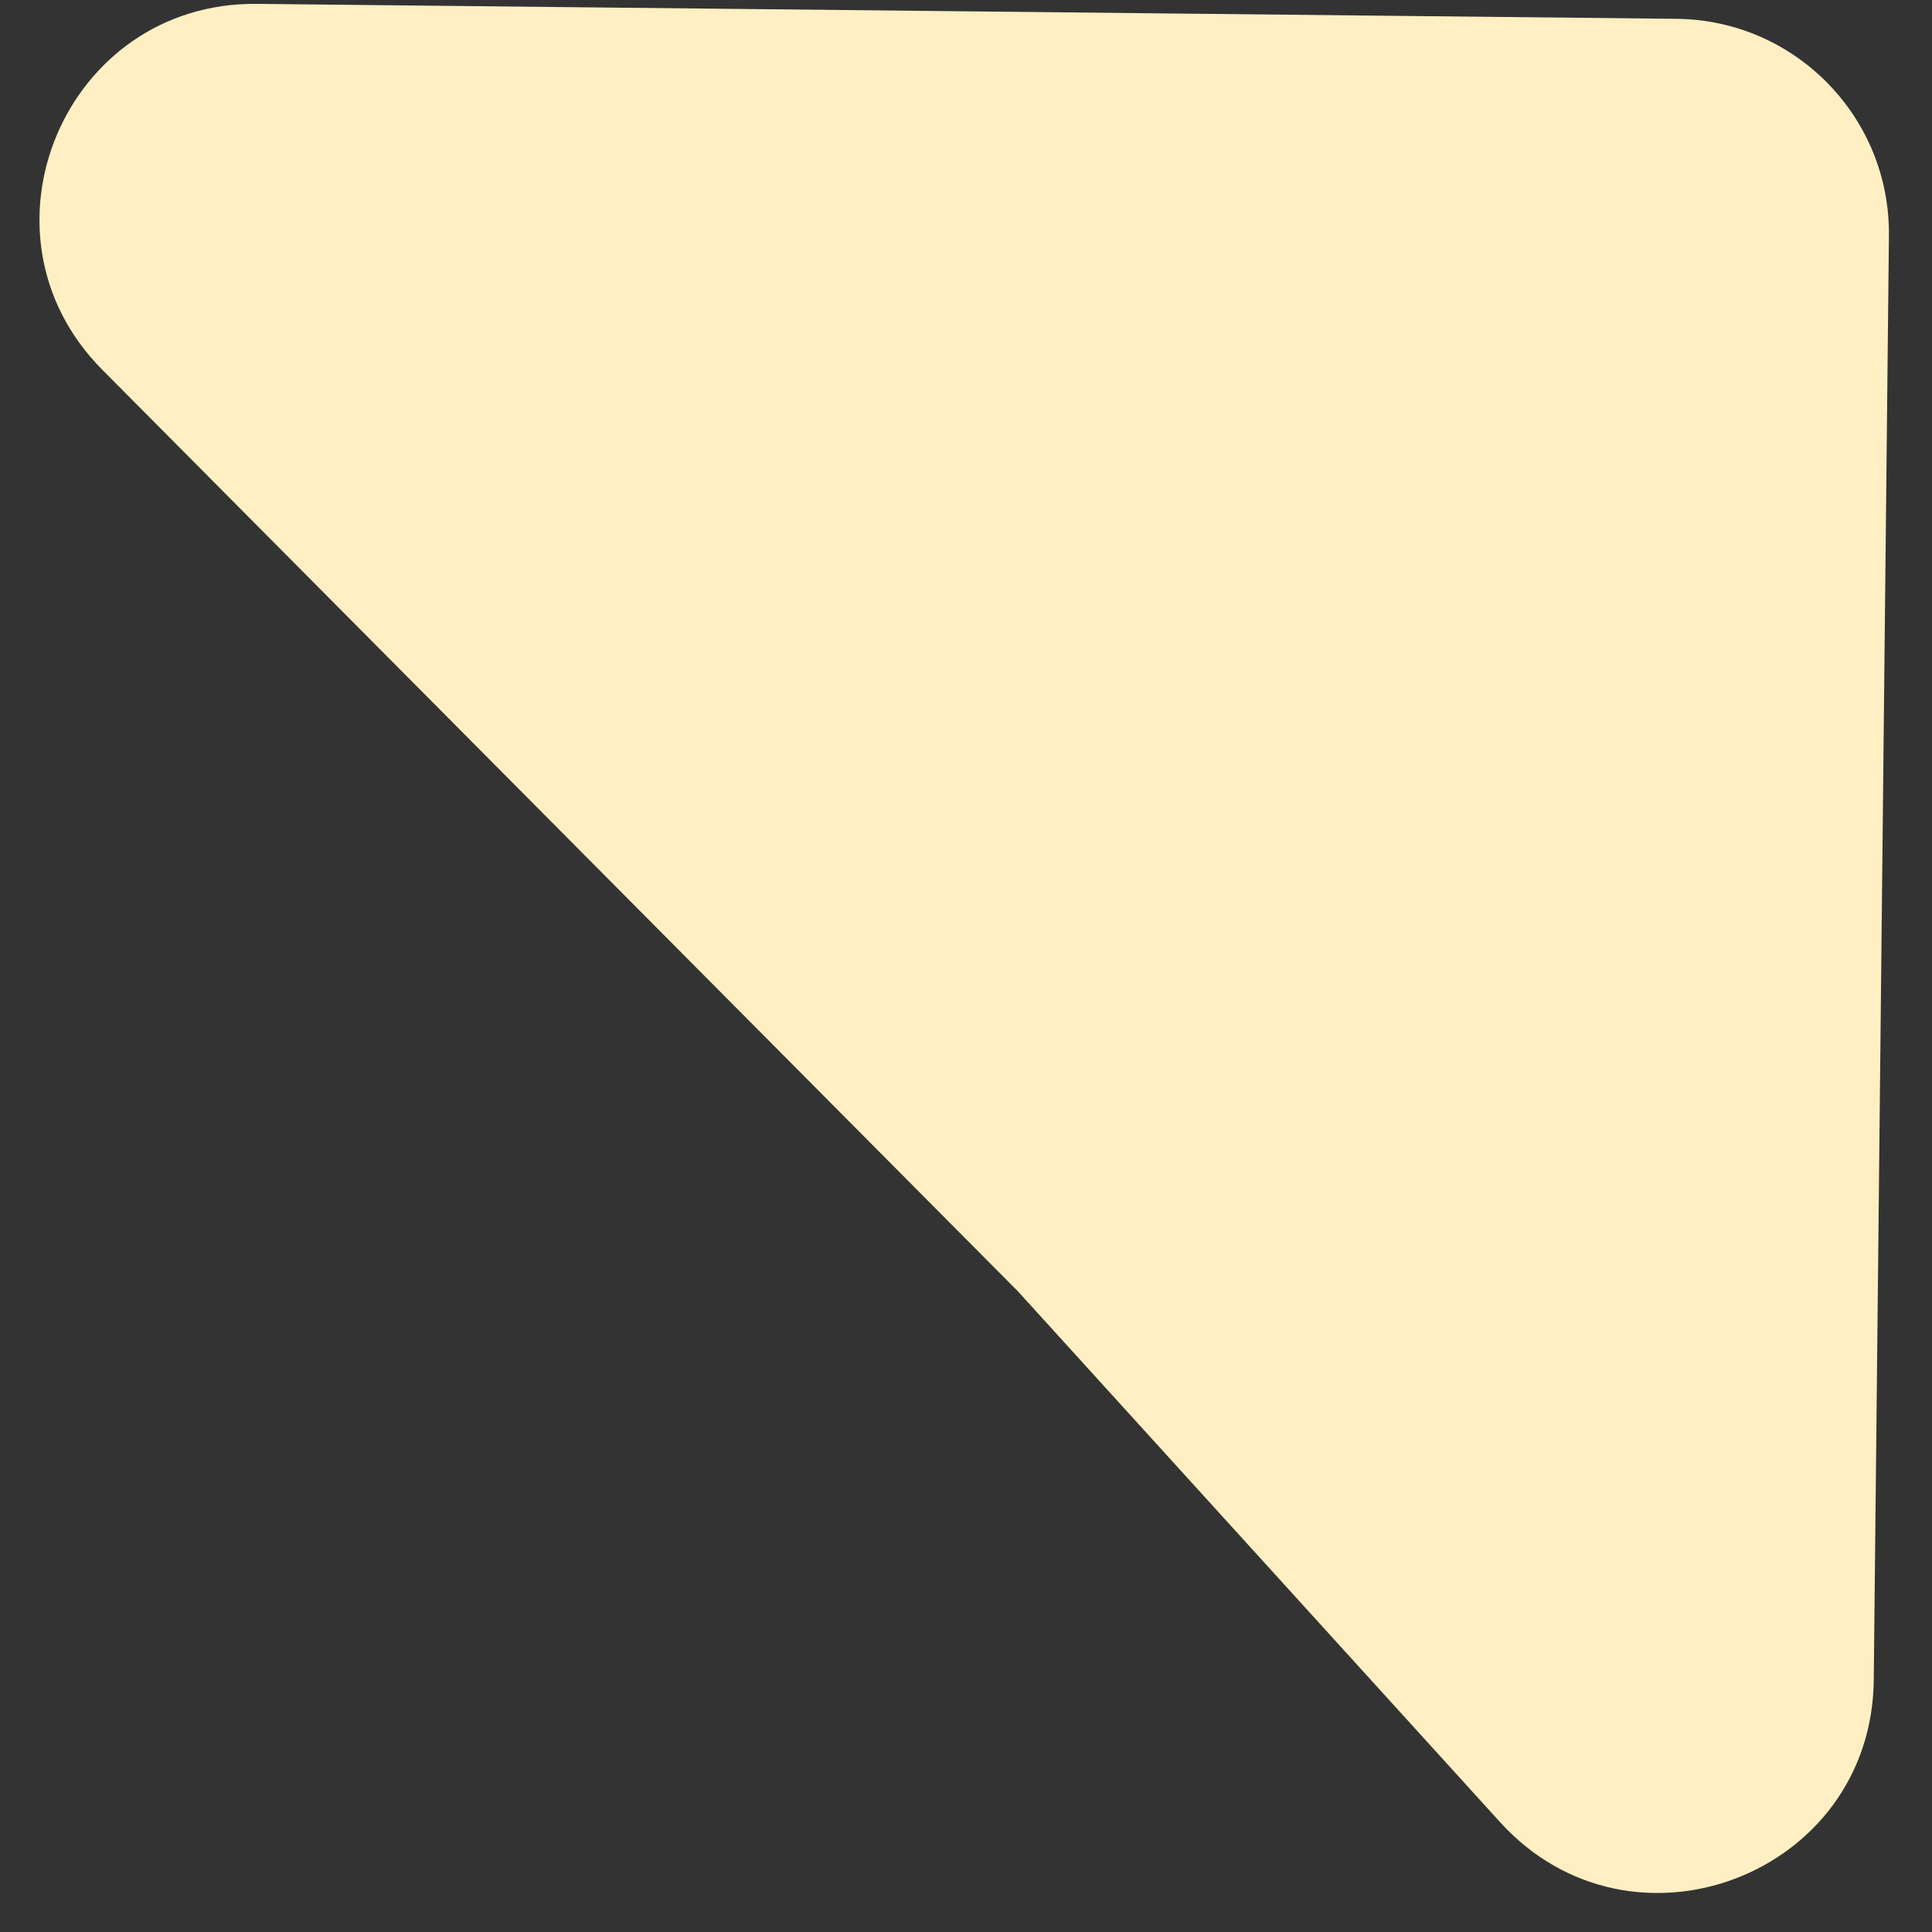 <svg width="27" height="27" viewBox="0 0 27 27" fill="none" xmlns="http://www.w3.org/2000/svg">
<rect x="0" y="0" width="27" height="27" fill="#333333" stroke="none"/>
<path d="M23.43 0.263C25.087 0.28 26.416 1.637 26.398 3.294L26.186 23.481C26.157 26.208 22.799 27.485 20.965 25.466L14.227 18.048L1.43 5.168C-0.462 3.265 0.906 0.026 3.589 0.054L23.43 0.263Z" fill="#FFEFC2"/>
</svg>

